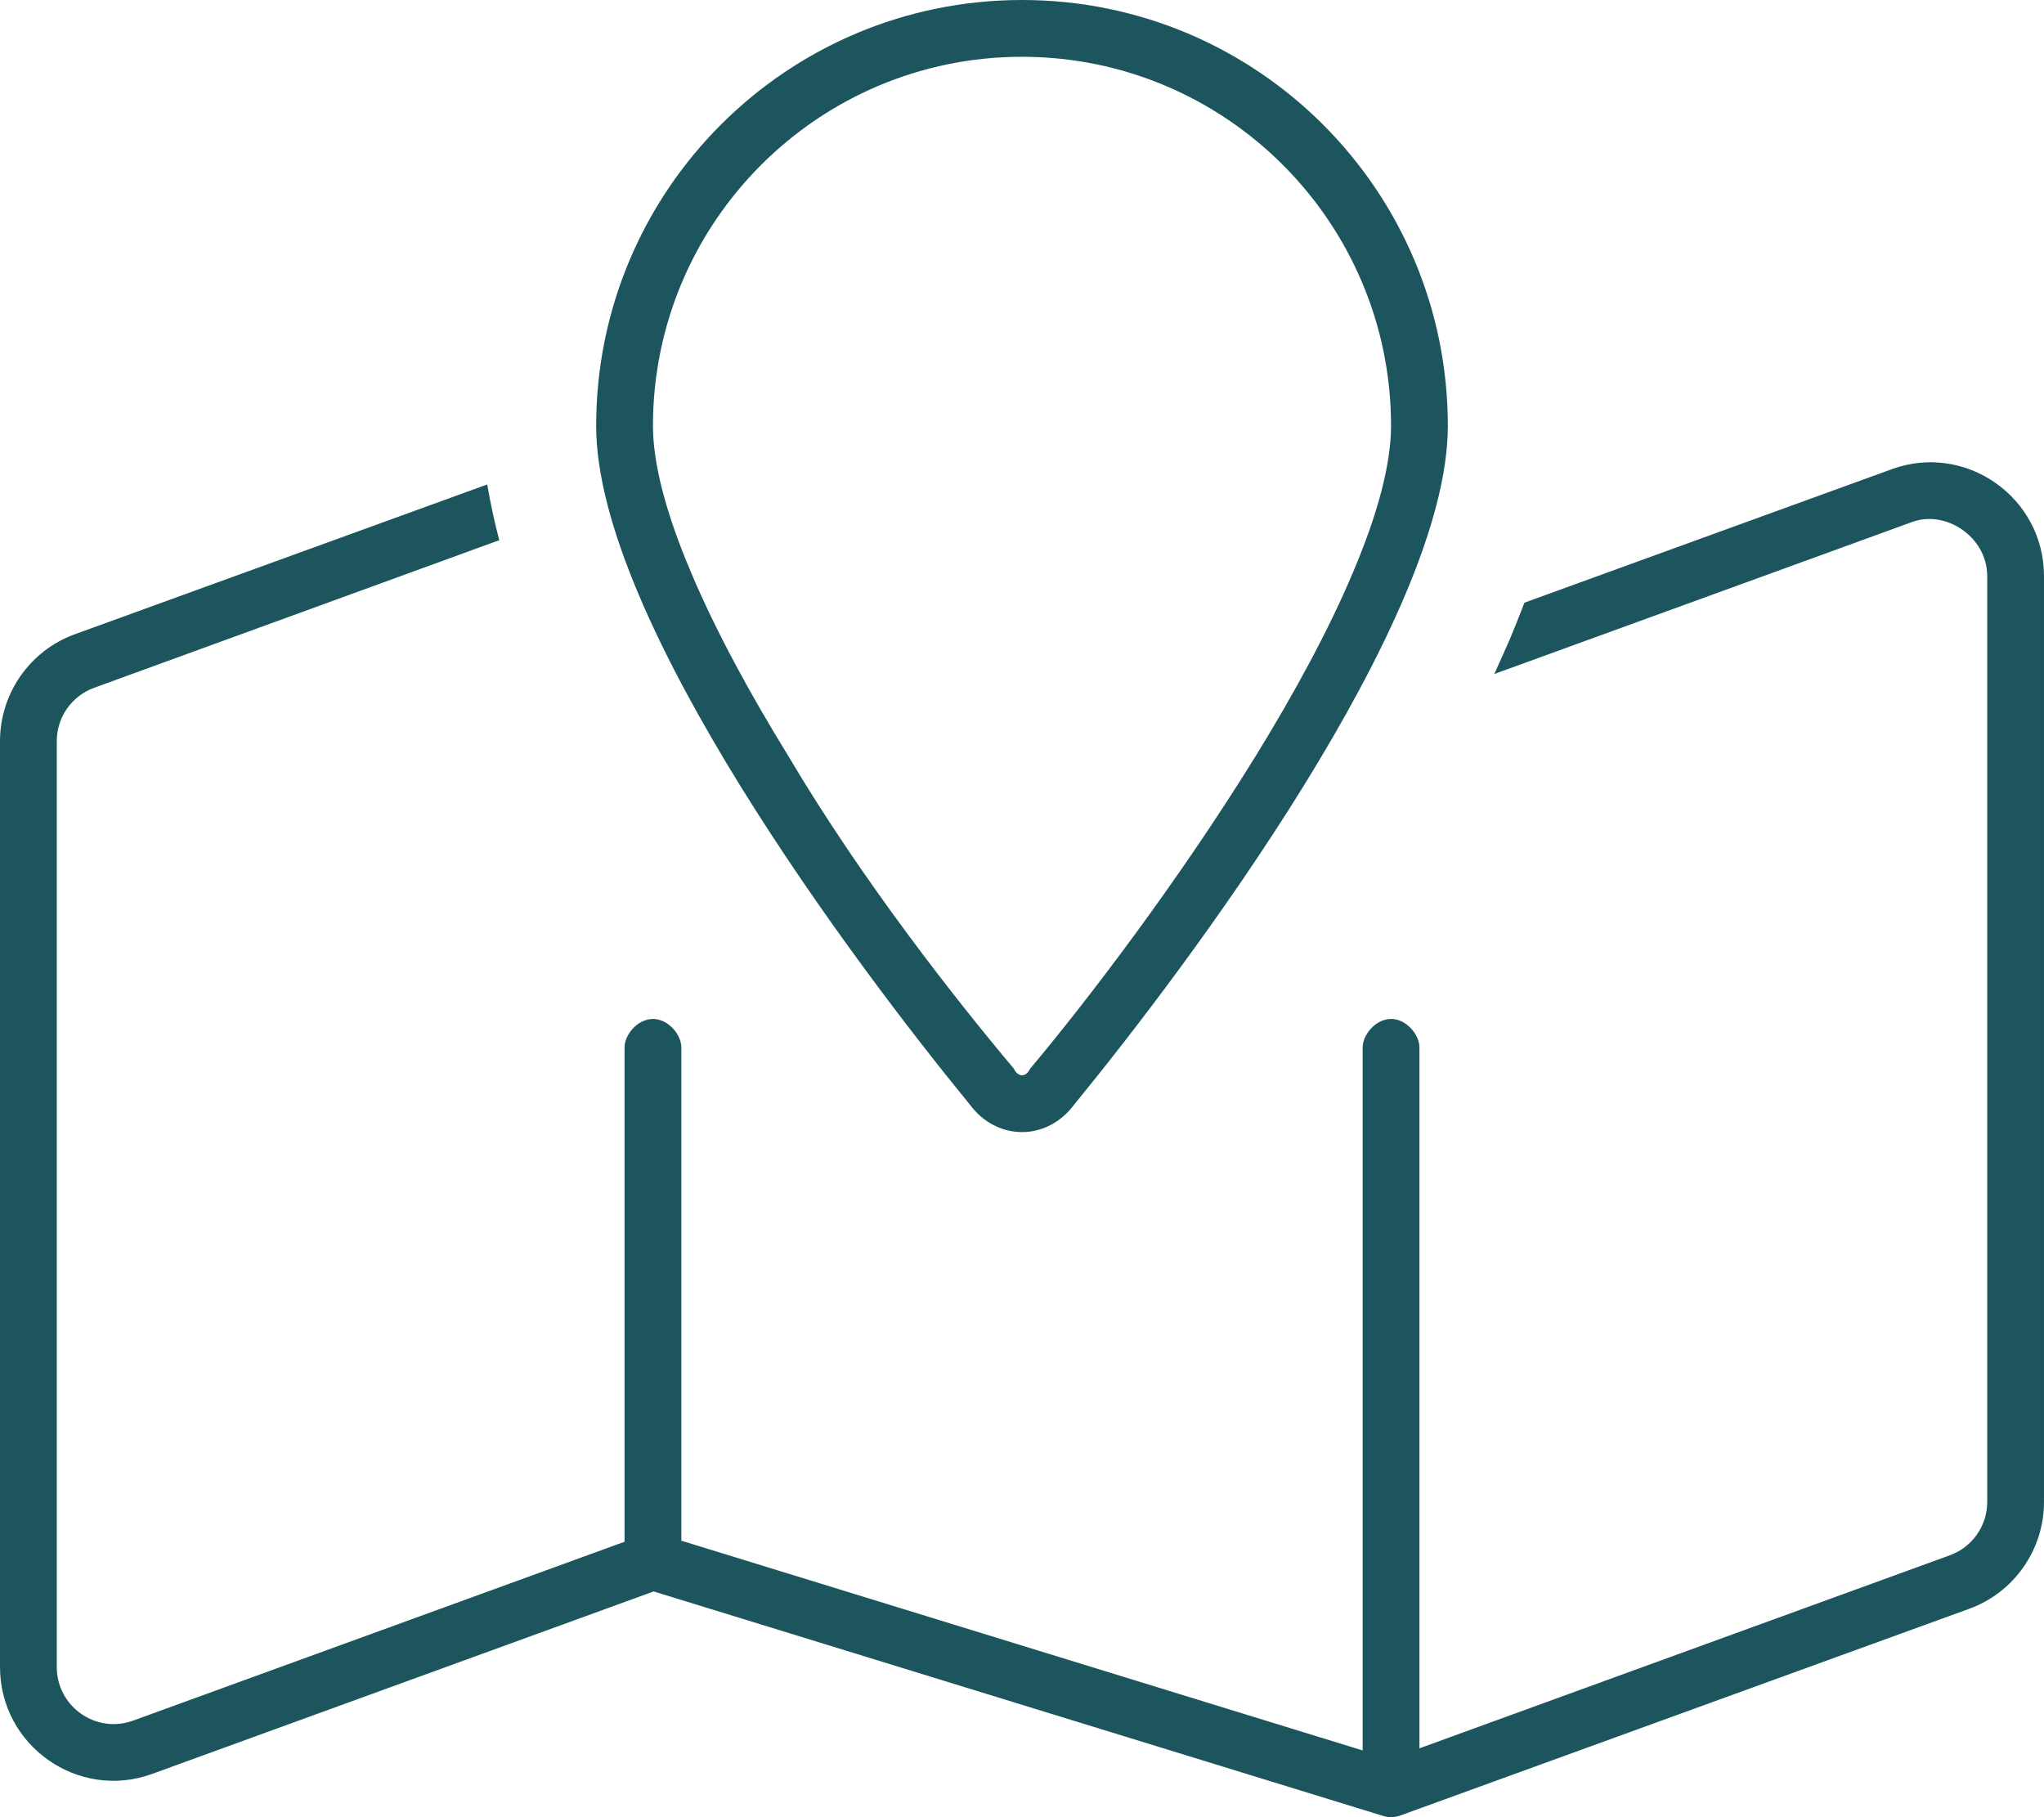 <?xml version="1.0" encoding="utf-8"?>
<svg xmlns="http://www.w3.org/2000/svg" xmlns:xlink="http://www.w3.org/1999/xlink" version="1.1" id="Ebene_1" x="0px" y="0px" viewBox="0 0 576 512" style="enable-background:new 0 0 576 512;" xml:space="preserve" width="65535" height="58253">
<style type="text/css">
	.st0{fill:#1C555D;}
</style>
<path class="st0" d="M408,120c0,54.6-73.1,151.9-105.2,191.1c-7.7,10.5-21.9,10.5-29.6,0C241.1,271.9,168,174.6,168,120  C168,53.7,221.7,0,288,0S408,53.7,408,120z M288,16c-57.4,0-104,46.6-104,104c0,10.5,3.6,24.5,10.7,41.2  c6.9,16.4,16.6,34.2,27.5,51.9c20.9,35.3,47.6,69.1,63.5,88c1.2,2.5,3.4,2.5,4.6,0c15.9-18.9,41.7-52.7,63.5-88  c10.9-17.7,20.6-35.5,27.5-51.9c7.1-16.7,10.7-30.7,10.7-41.2C392,62.6,345.4,16,288,16L288,16z M538.5,147.2l-117.4,42.7  c1.5-3.3,3-6.7,4.5-10.1c1.3-3.2,2.7-6.6,4-10l103.5-37.6c20.8-7.6,42.9,7.9,42.9,30.1v260.9c0,13.4-8.4,25.5-21.1,30.1l-160.2,58.2  c-1.6,0.6-3.4,0.7-5.1,0.1l-205.4-63.2L42.9,499.8C22.1,507.4,0,491.9,0,469.7V208.8c0-13.4,8.4-25.5,21.1-30.1l116.2-42.2  c0.9,5.2,2,10.5,3.4,15.7L26.5,193.8c-6.3,2.3-10.5,8.3-10.5,15v260.9c0,11.1,11,18.9,21.5,15.1L176,434.4V295.1c0-3.5,3.6-8,8-8  s8,4.5,8,8v139l192,59.1V295.1c0-3.5,3.6-8,8-8s8,4.5,8,8v197.5l149.5-54.4c6.3-2.3,10.5-8.3,10.5-15V162.3  C560,151.2,548.1,143.4,538.5,147.2L538.5,147.2z"/>
</svg>
